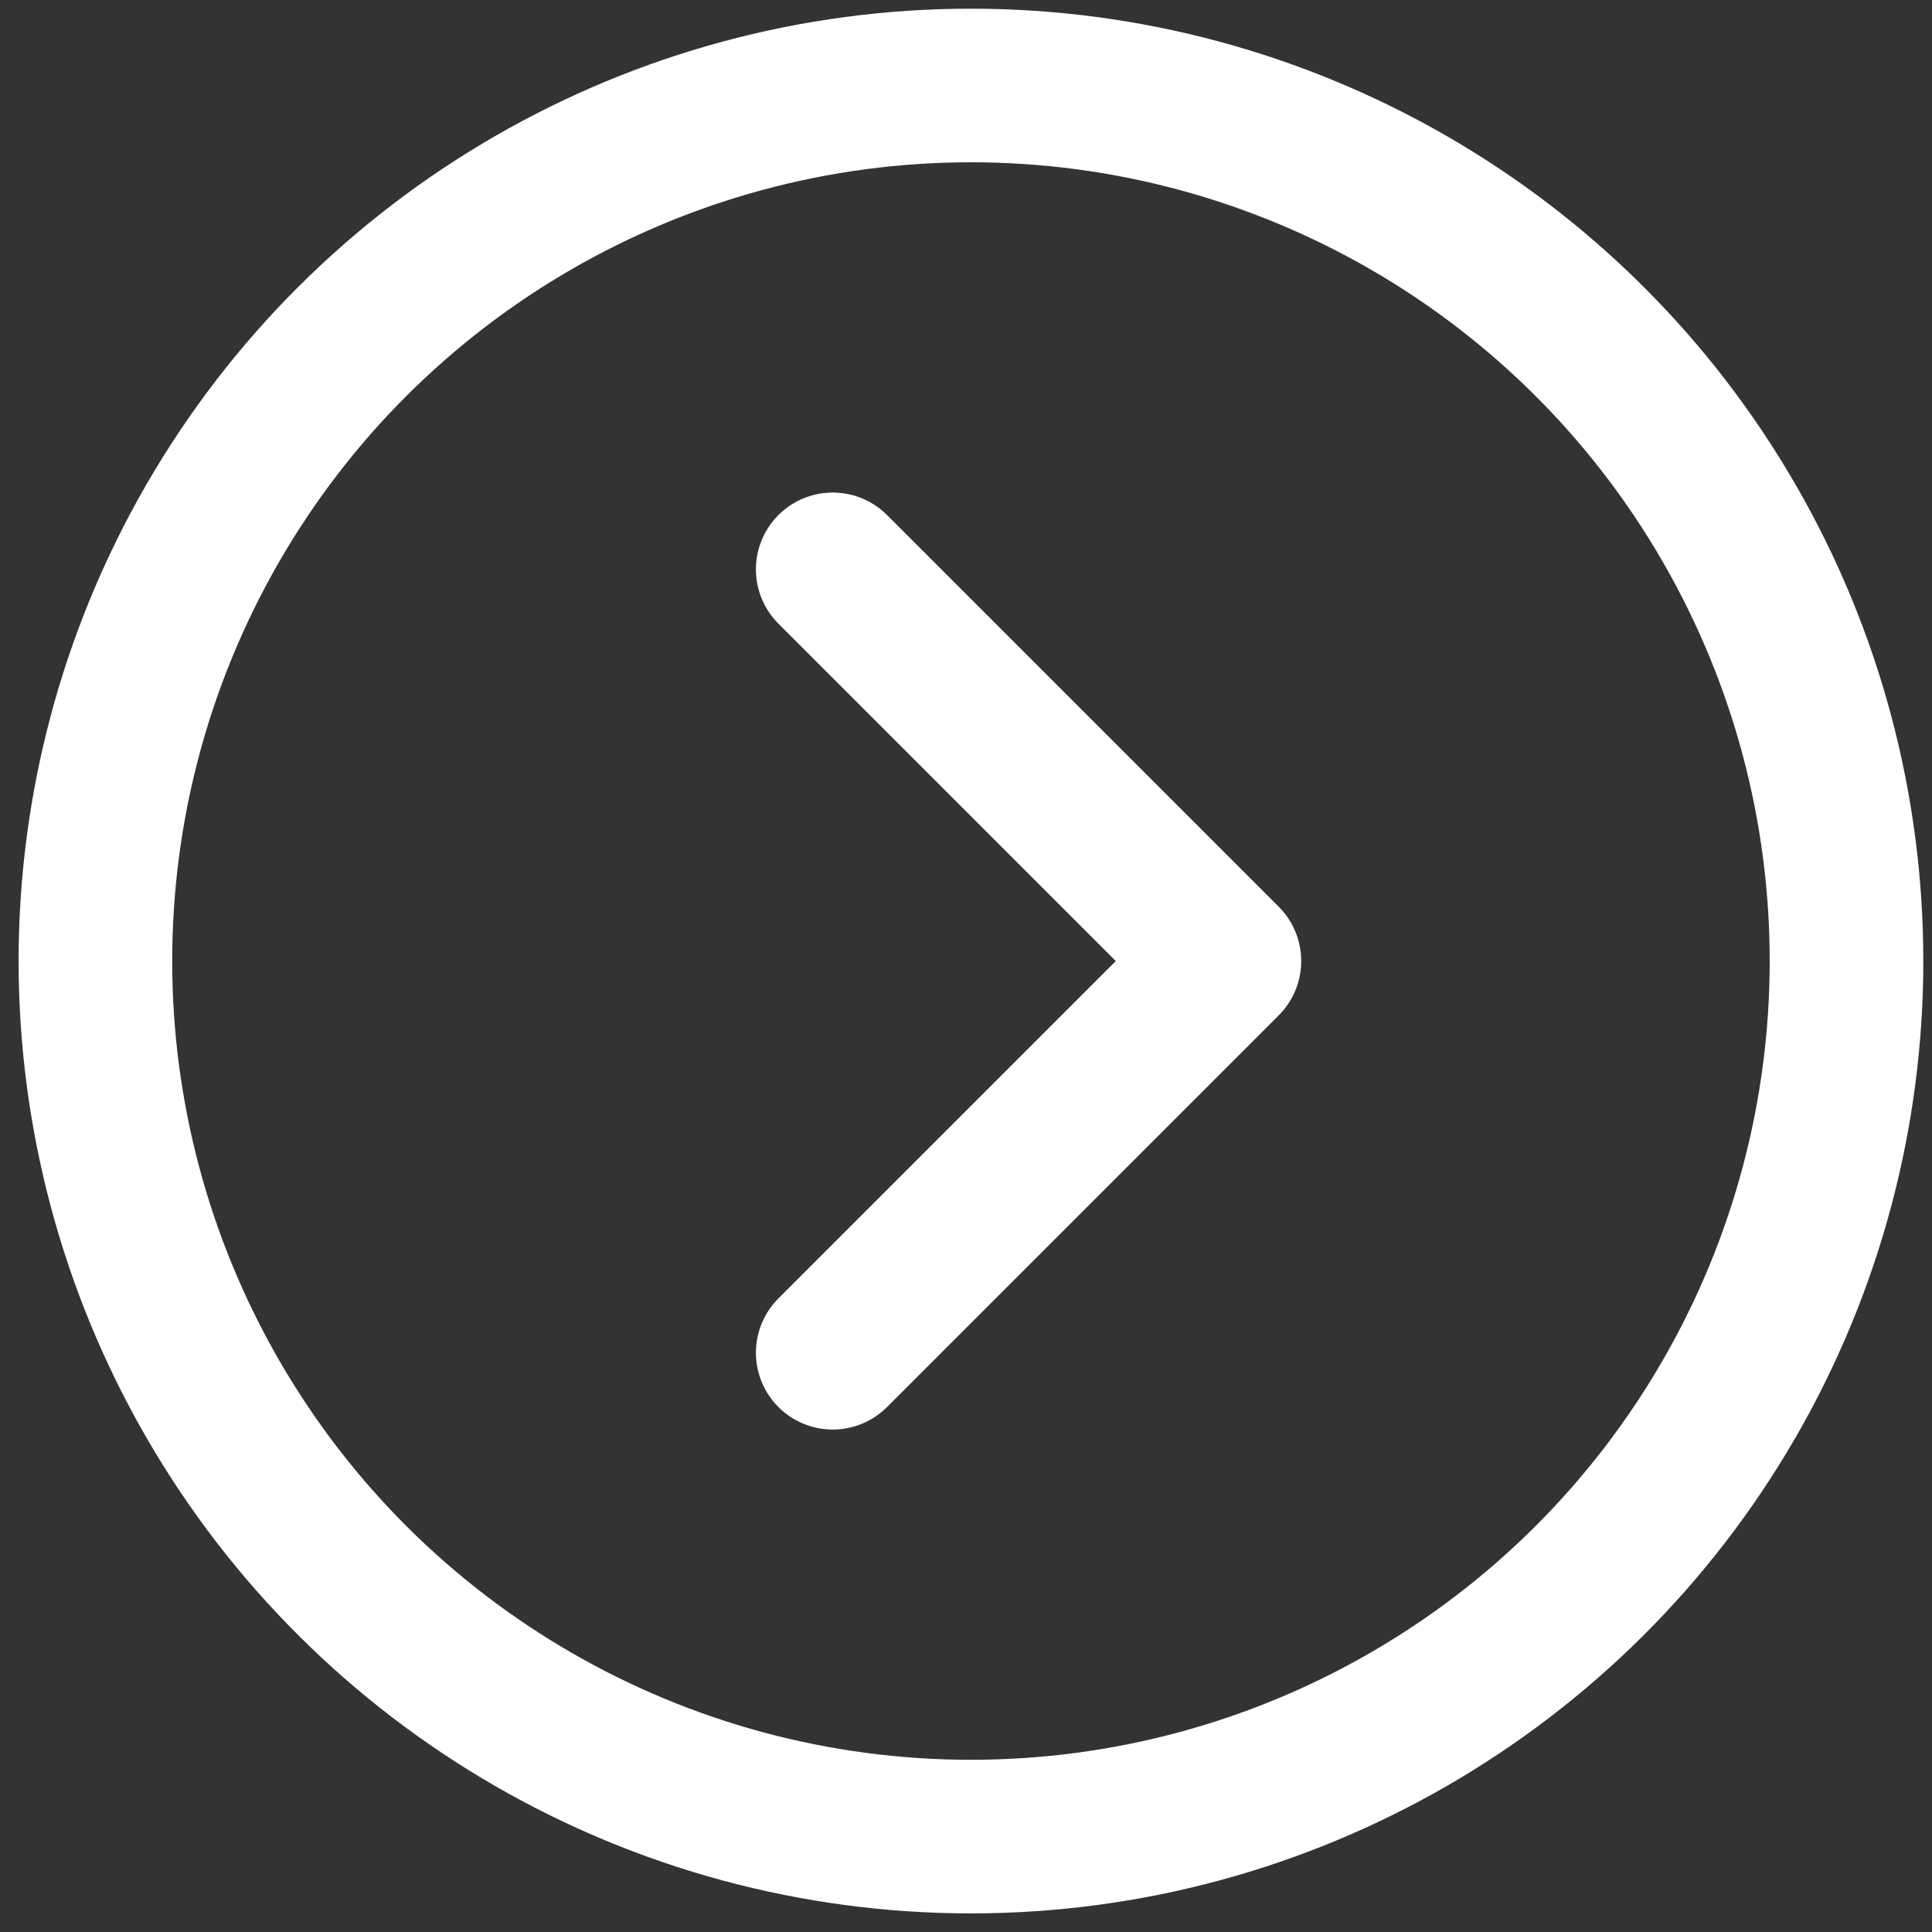 <svg xmlns="http://www.w3.org/2000/svg" width="81" height="81" viewBox="0 0 81 81"><rect x="0" y="0" width="81" height="81" fill="#333333" stroke="none"/><g fill="none" fill-rule="evenodd" stroke="#FFF" stroke-width="6.44" transform="rotate(-90 40.5 36.5)"><circle cx="36.708" cy="36.708" r="36.708"/><path stroke-linecap="round" stroke-linejoin="round" d="M20.286 30.912l16.422 16.422L53.13 30.912"/></g></svg>